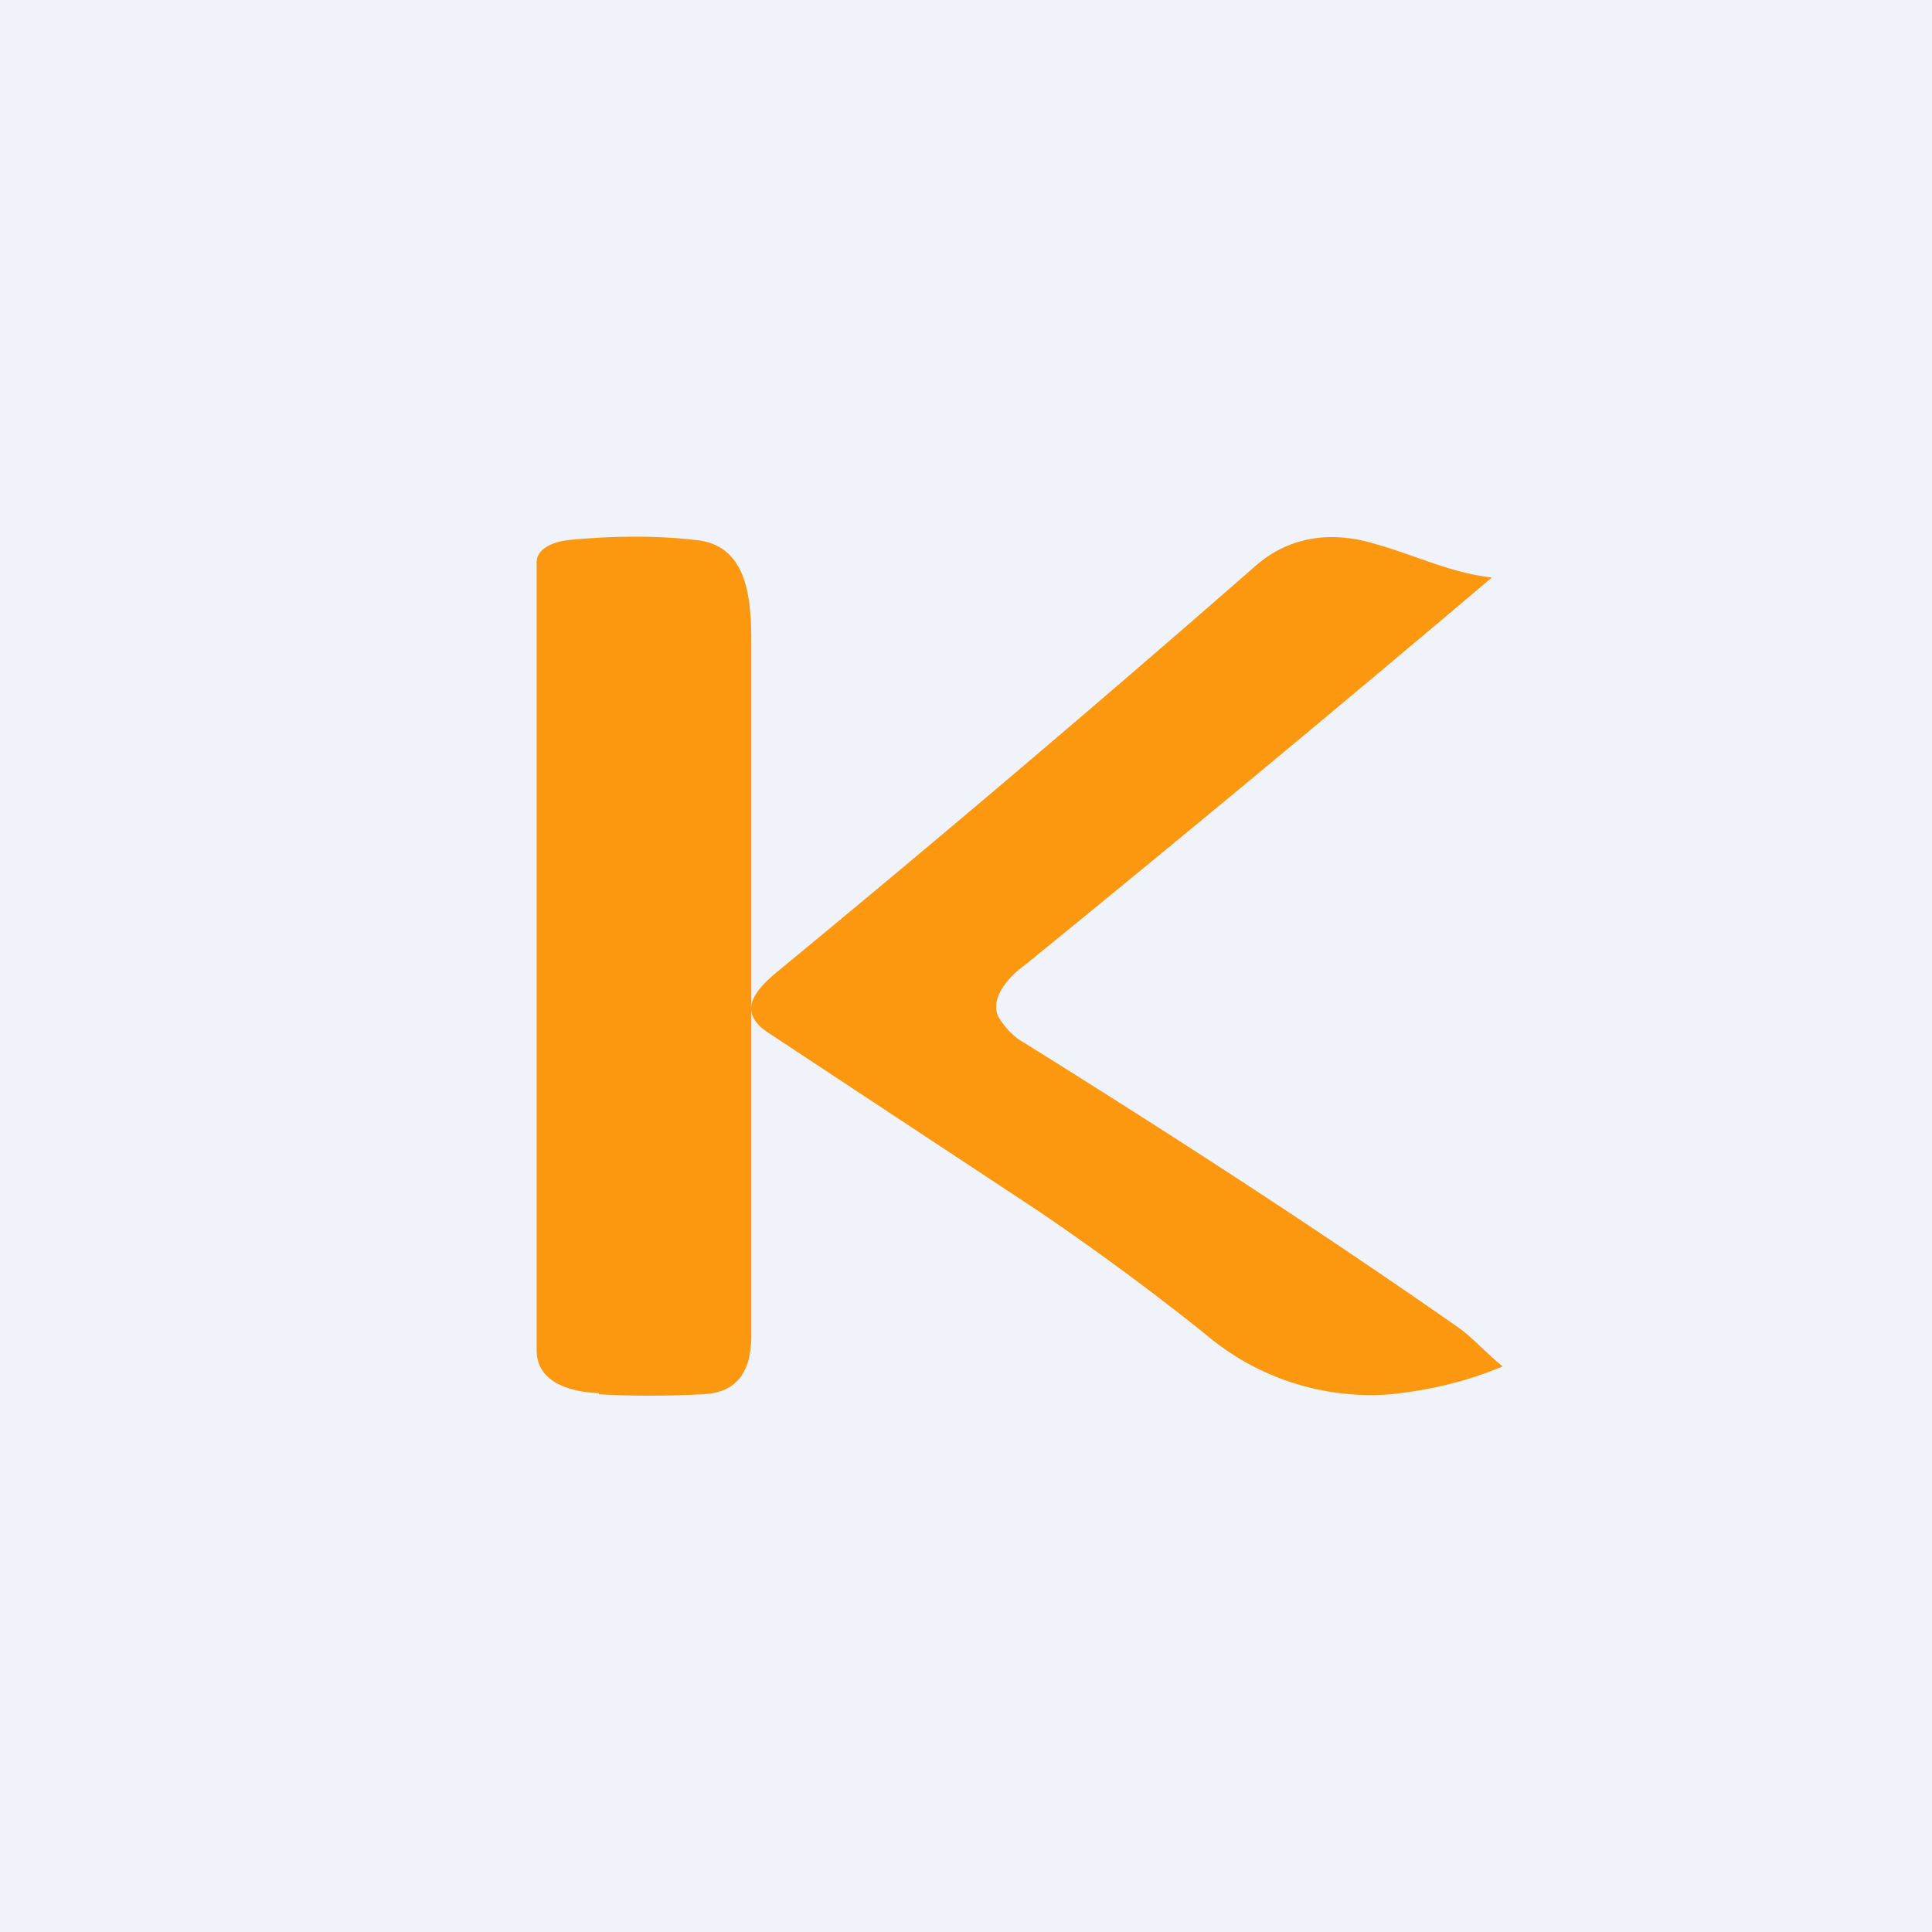 <!-- by TradingView --><svg width="18" height="18" viewBox="0 0 18 18" xmlns="http://www.w3.org/2000/svg"><path fill="#F0F3FA" d="M0 0h18v18H0z"/><path d="M12.96 12.99a2.38 2.38 0 0 1-1.73-.56 24.2 24.2 0 0 0-1.59-1.17L7.17 9.63c-.33-.21-.12-.42.1-.6a196.9 196.9 0 0 0 4.43-3.76c.31-.27.7-.33 1.12-.2.36.1.7.27 1.08.31a289.33 289.33 0 0 1-4.35 3.61c-.14.1-.33.3-.25.48.06.1.14.19.25.25 1.33.83 2.68 1.7 4.04 2.65.14.1.27.25.41.36-.33.14-.67.22-1.04.26Z" fill="#FC9810"/><path d="M5.58 12.98c-.23-.01-.58-.08-.58-.4V5.24c0-.15.2-.2.31-.21.43-.04.81-.04 1.16 0 .5.04.53.55.53.97v6.44c0 .36-.15.54-.46.55a8.8 8.8 0 0 1-.96 0Z" fill="#FC9810"/></svg>
